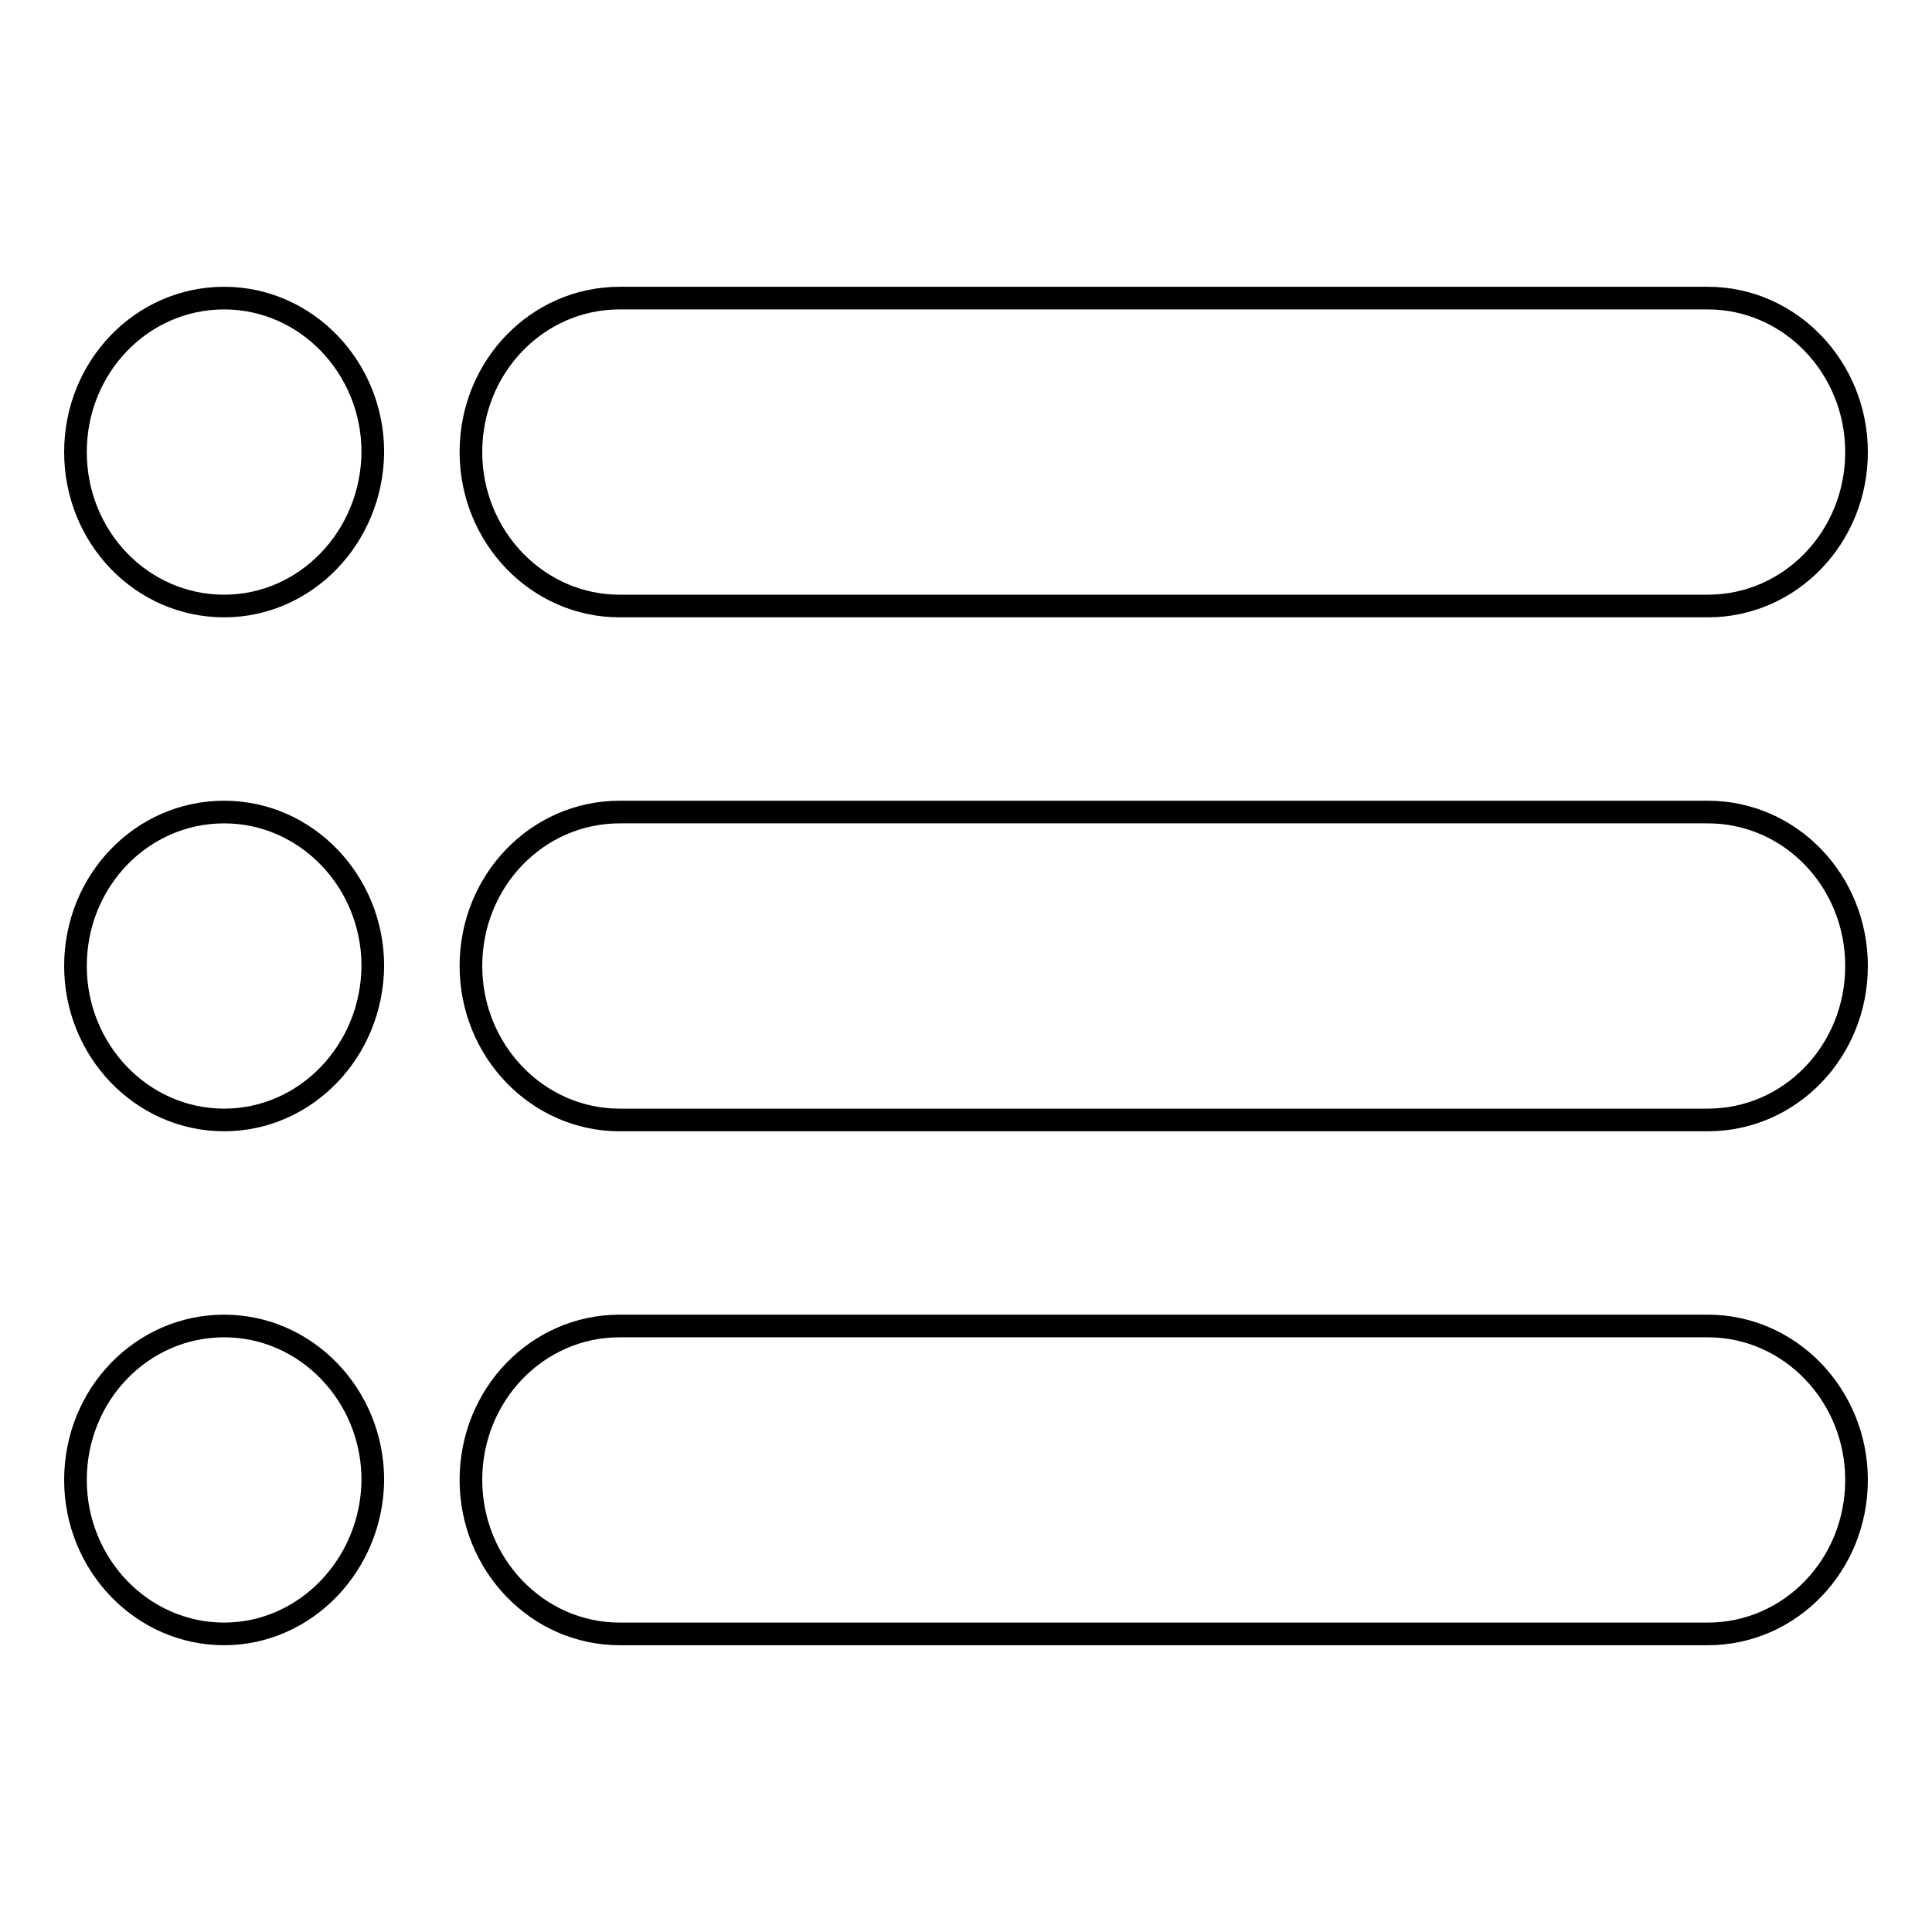 <?xml version="1.0" encoding="utf-8"?>
<!-- Svg Vector Icons : http://www.onlinewebfonts.com/icon -->
<!DOCTYPE svg PUBLIC "-//W3C//DTD SVG 1.1//EN" "http://www.w3.org/Graphics/SVG/1.1/DTD/svg11.dtd">
<svg version="1.1" xmlns="http://www.w3.org/2000/svg" xmlns:xlink="http://www.w3.org/1999/xlink" x="0px" y="0px" viewBox="0 0 256 256" enable-background="new 0 0 256 256" xml:space="preserve">
<g><g><path stroke-width="3" fill-opacity="0" stroke="#000000"  d="M226.3,148.4H82.1l0,0c-10.9,0-19.7-9.2-19.7-20.4c0-11.3,8.8-20.4,19.7-20.4c0,0,0,0,0,0h144.2c10.9,0,19.7,9.1,19.7,20.4C246,139.3,237.2,148.4,226.3,148.4L226.3,148.4z M226.3,80.3H82.1l0,0c-10.9,0-19.7-9.2-19.7-20.4c0-11.3,8.8-20.4,19.7-20.4c0,0,0,0,0,0h144.2c10.9,0,19.7,9.2,19.7,20.4C246,71.2,237.2,80.3,226.3,80.3L226.3,80.3z M29.7,216.5L29.7,216.5L29.7,216.5c-10.9,0-19.7-9.2-19.7-20.4c0-11.3,8.8-20.4,19.7-20.4l0,0l0,0c10.9,0,19.7,9.2,19.7,20.4C49.3,207.3,40.5,216.5,29.7,216.5L29.7,216.5z M29.7,148.4L29.7,148.4L29.7,148.4c-10.9,0-19.7-9.2-19.7-20.4c0-11.3,8.8-20.4,19.7-20.4l0,0h0c10.9,0,19.7,9.2,19.7,20.4C49.3,139.3,40.5,148.4,29.7,148.4L29.7,148.4z M29.7,80.3L29.7,80.3L29.7,80.3C18.8,80.3,10,71.2,10,59.9c0-11.3,8.8-20.4,19.7-20.4l0,0c0,0,0,0,0,0c10.9,0,19.7,9.2,19.7,20.4C49.3,71.2,40.5,80.3,29.7,80.3L29.7,80.3z M82.1,216.5c-10.9,0-19.7-9.2-19.7-20.4c0-11.3,8.8-20.4,19.7-20.4l0,0h144.2c10.9,0,19.7,9.2,19.7,20.4c0,11.3-8.8,20.4-19.7,20.4H82.1L82.1,216.5z"/></g></g>
</svg>